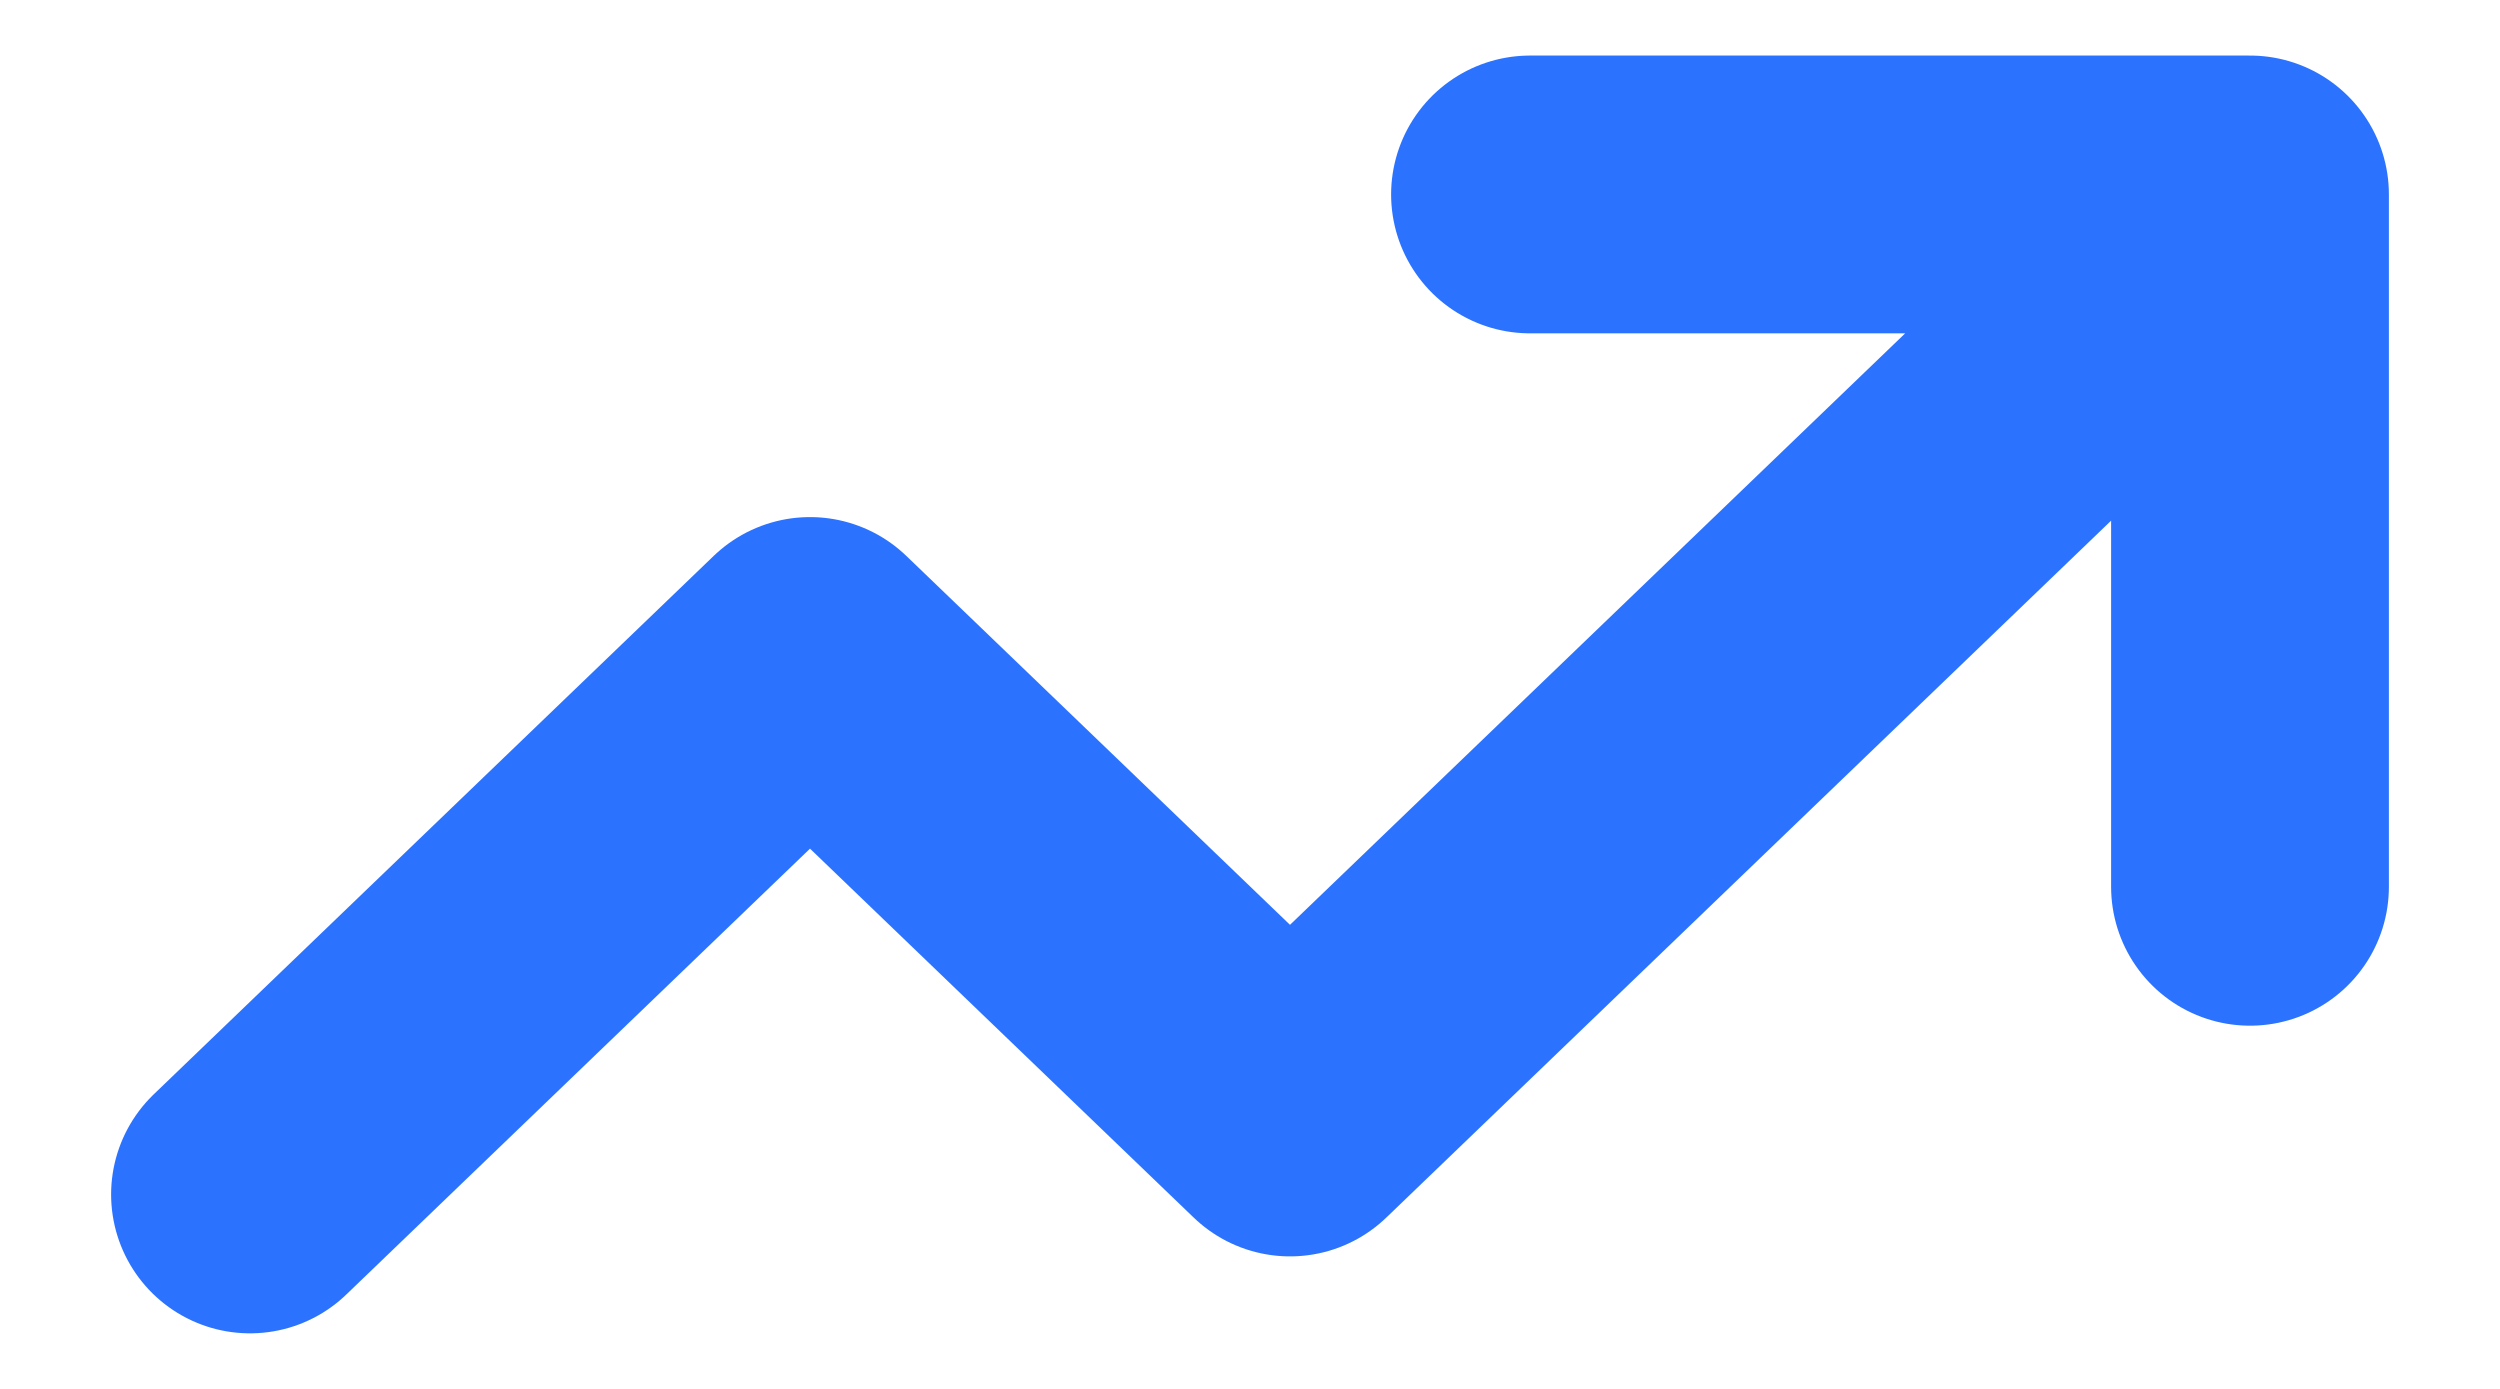 <svg width="18" height="10" viewBox="0 0 18 10" fill="none" xmlns="http://www.w3.org/2000/svg">
<path d="M1.8 8.6L5.832 4.723L9.288 8.046L16.2 1.4M16.2 1.4H11.016M16.2 1.4V6.385" stroke="#2B73FF" stroke-width="2" stroke-linecap="round" stroke-linejoin="round"/>
</svg>
